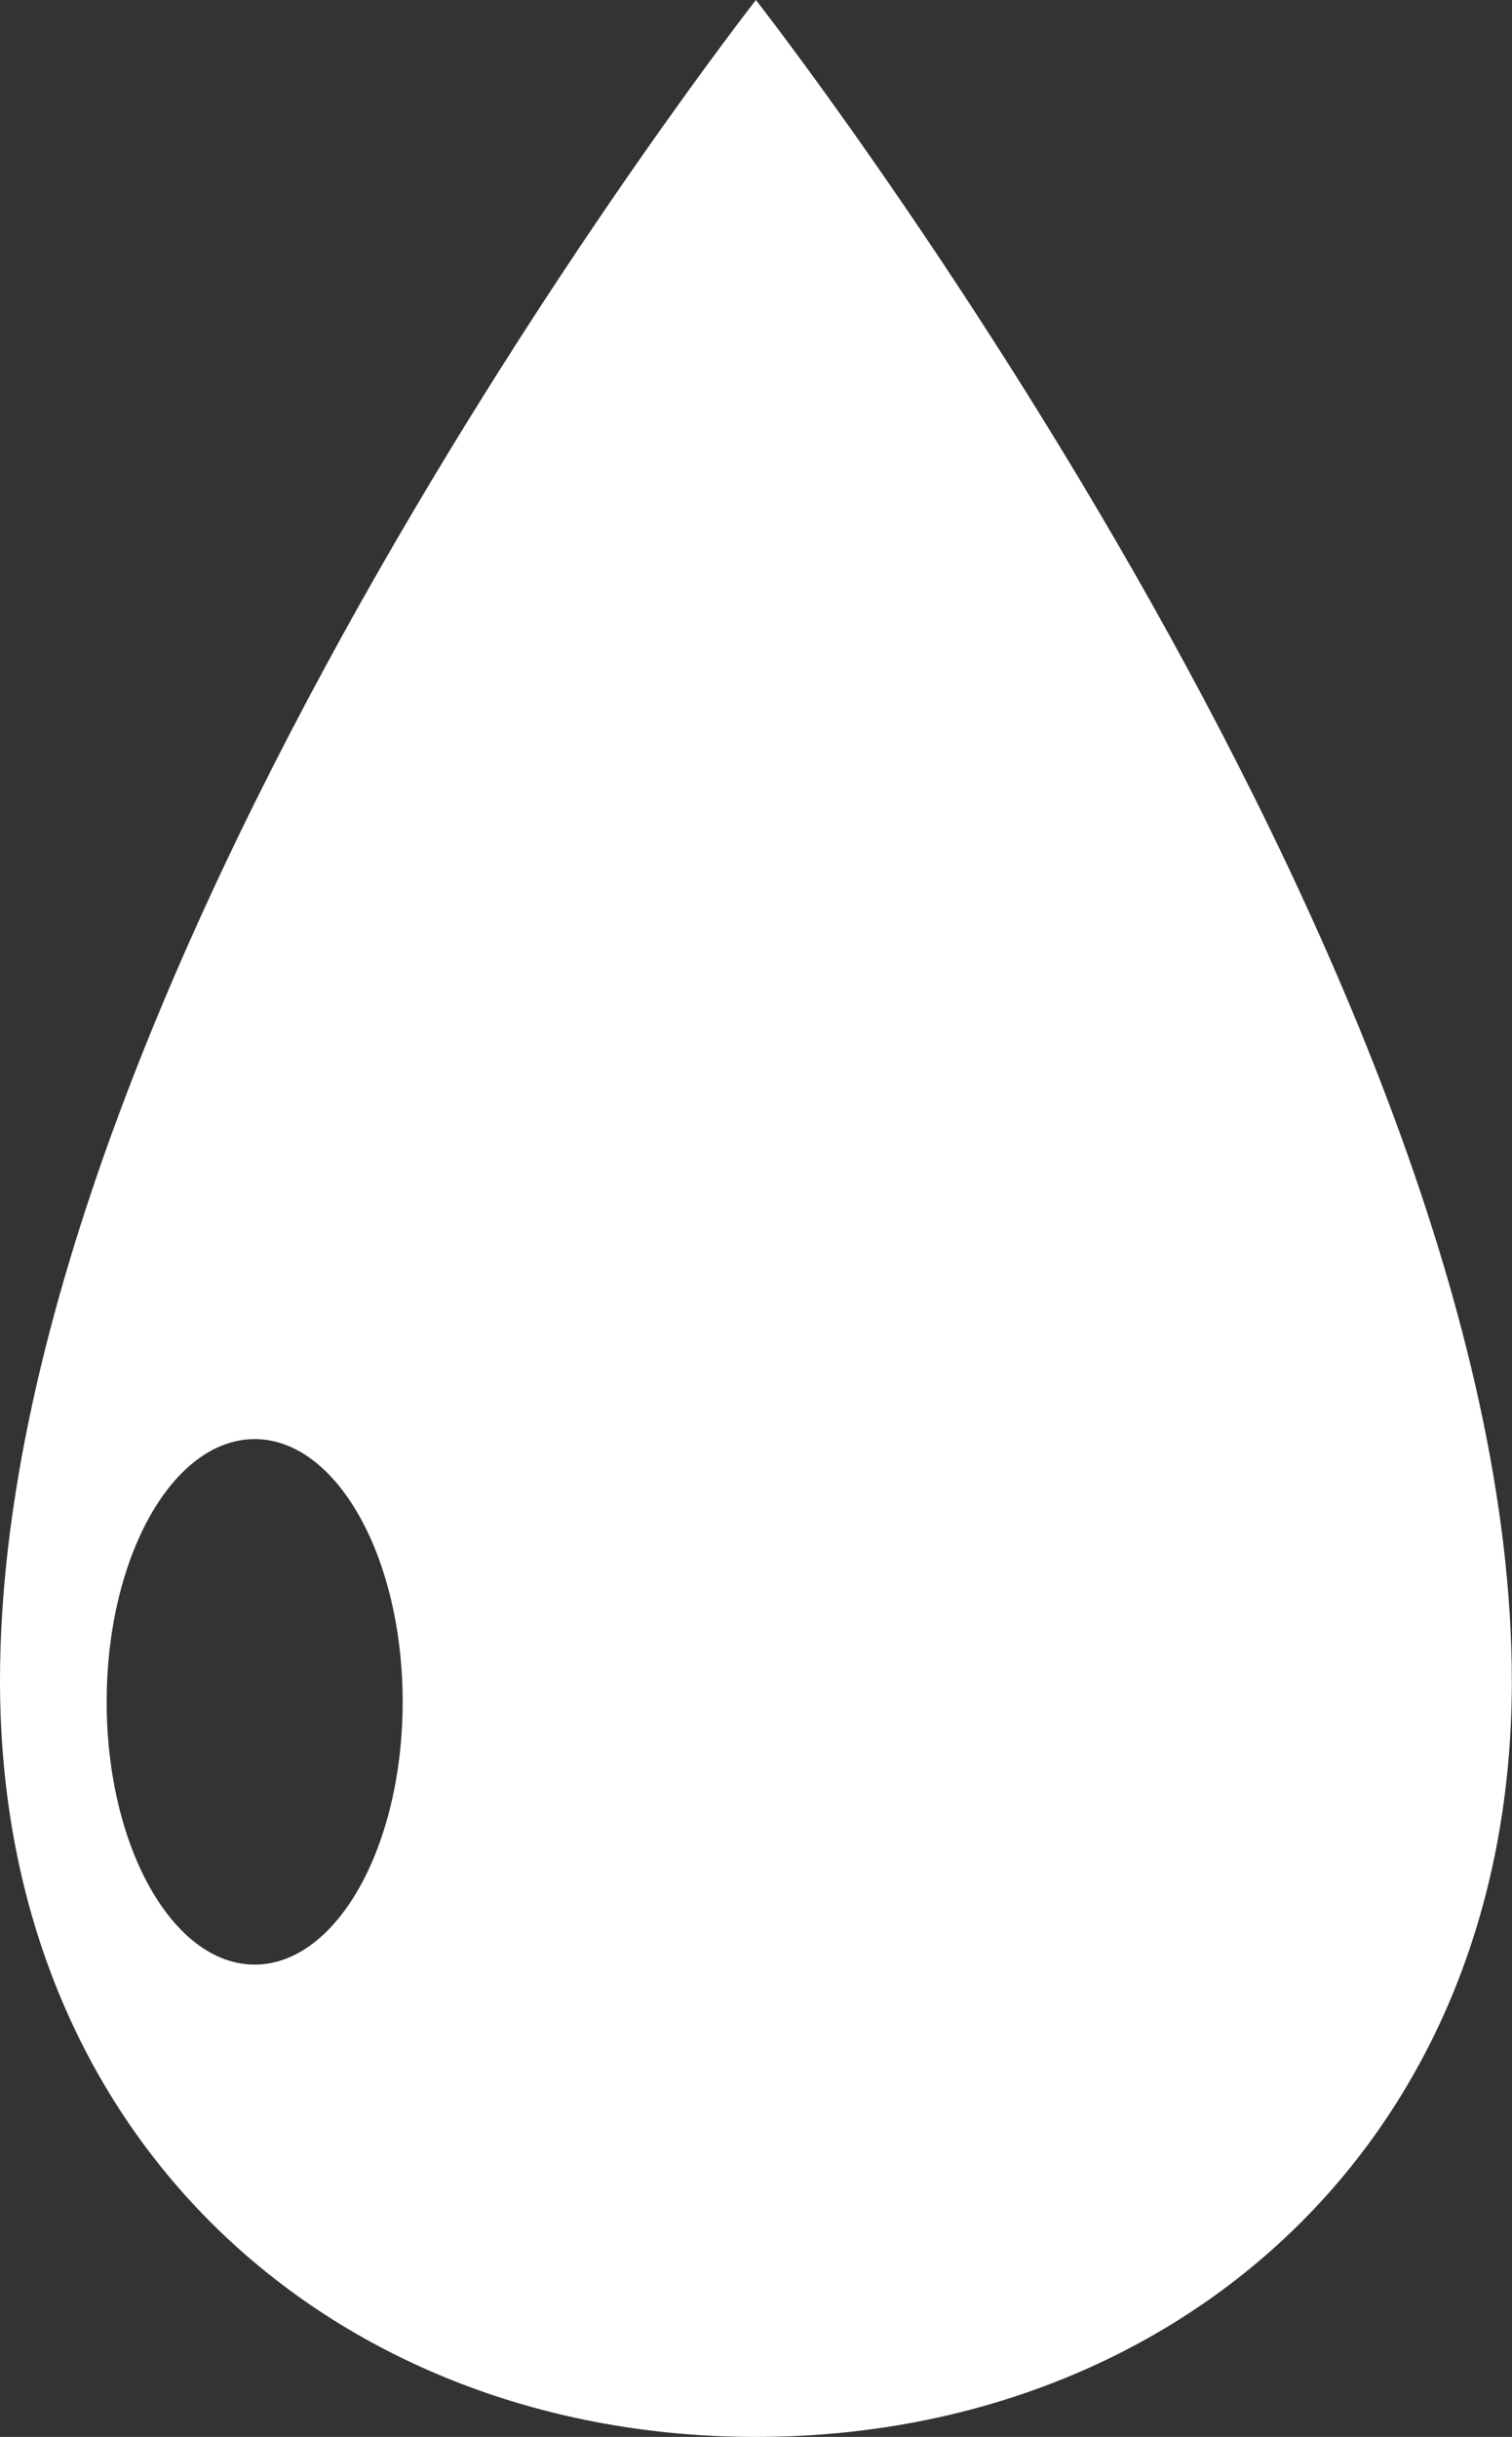 <svg xmlns="http://www.w3.org/2000/svg" id="Capa_2" viewBox="0 0 88.17 142.09"><rect x="0" y="0" width="88.17" height="142.09" fill="#333333" stroke="none"/><defs><style>.cls-1{fill:#fff;}</style></defs><g id="Capa_1-2"><path class="cls-1" d="M44.08,0S0,56.28,0,98.01c0,27.03,19.74,44.08,44.08,44.08s44.09-17.06,44.08-44.08C88.16,56.28,44.08,0,44.08,0ZM14.85,114.55c-4.77,0-8.63-6.86-8.63-15.32s3.86-15.32,8.63-15.32,8.63,6.86,8.63,15.32-3.86,15.32-8.63,15.32Z"></path></g></svg>